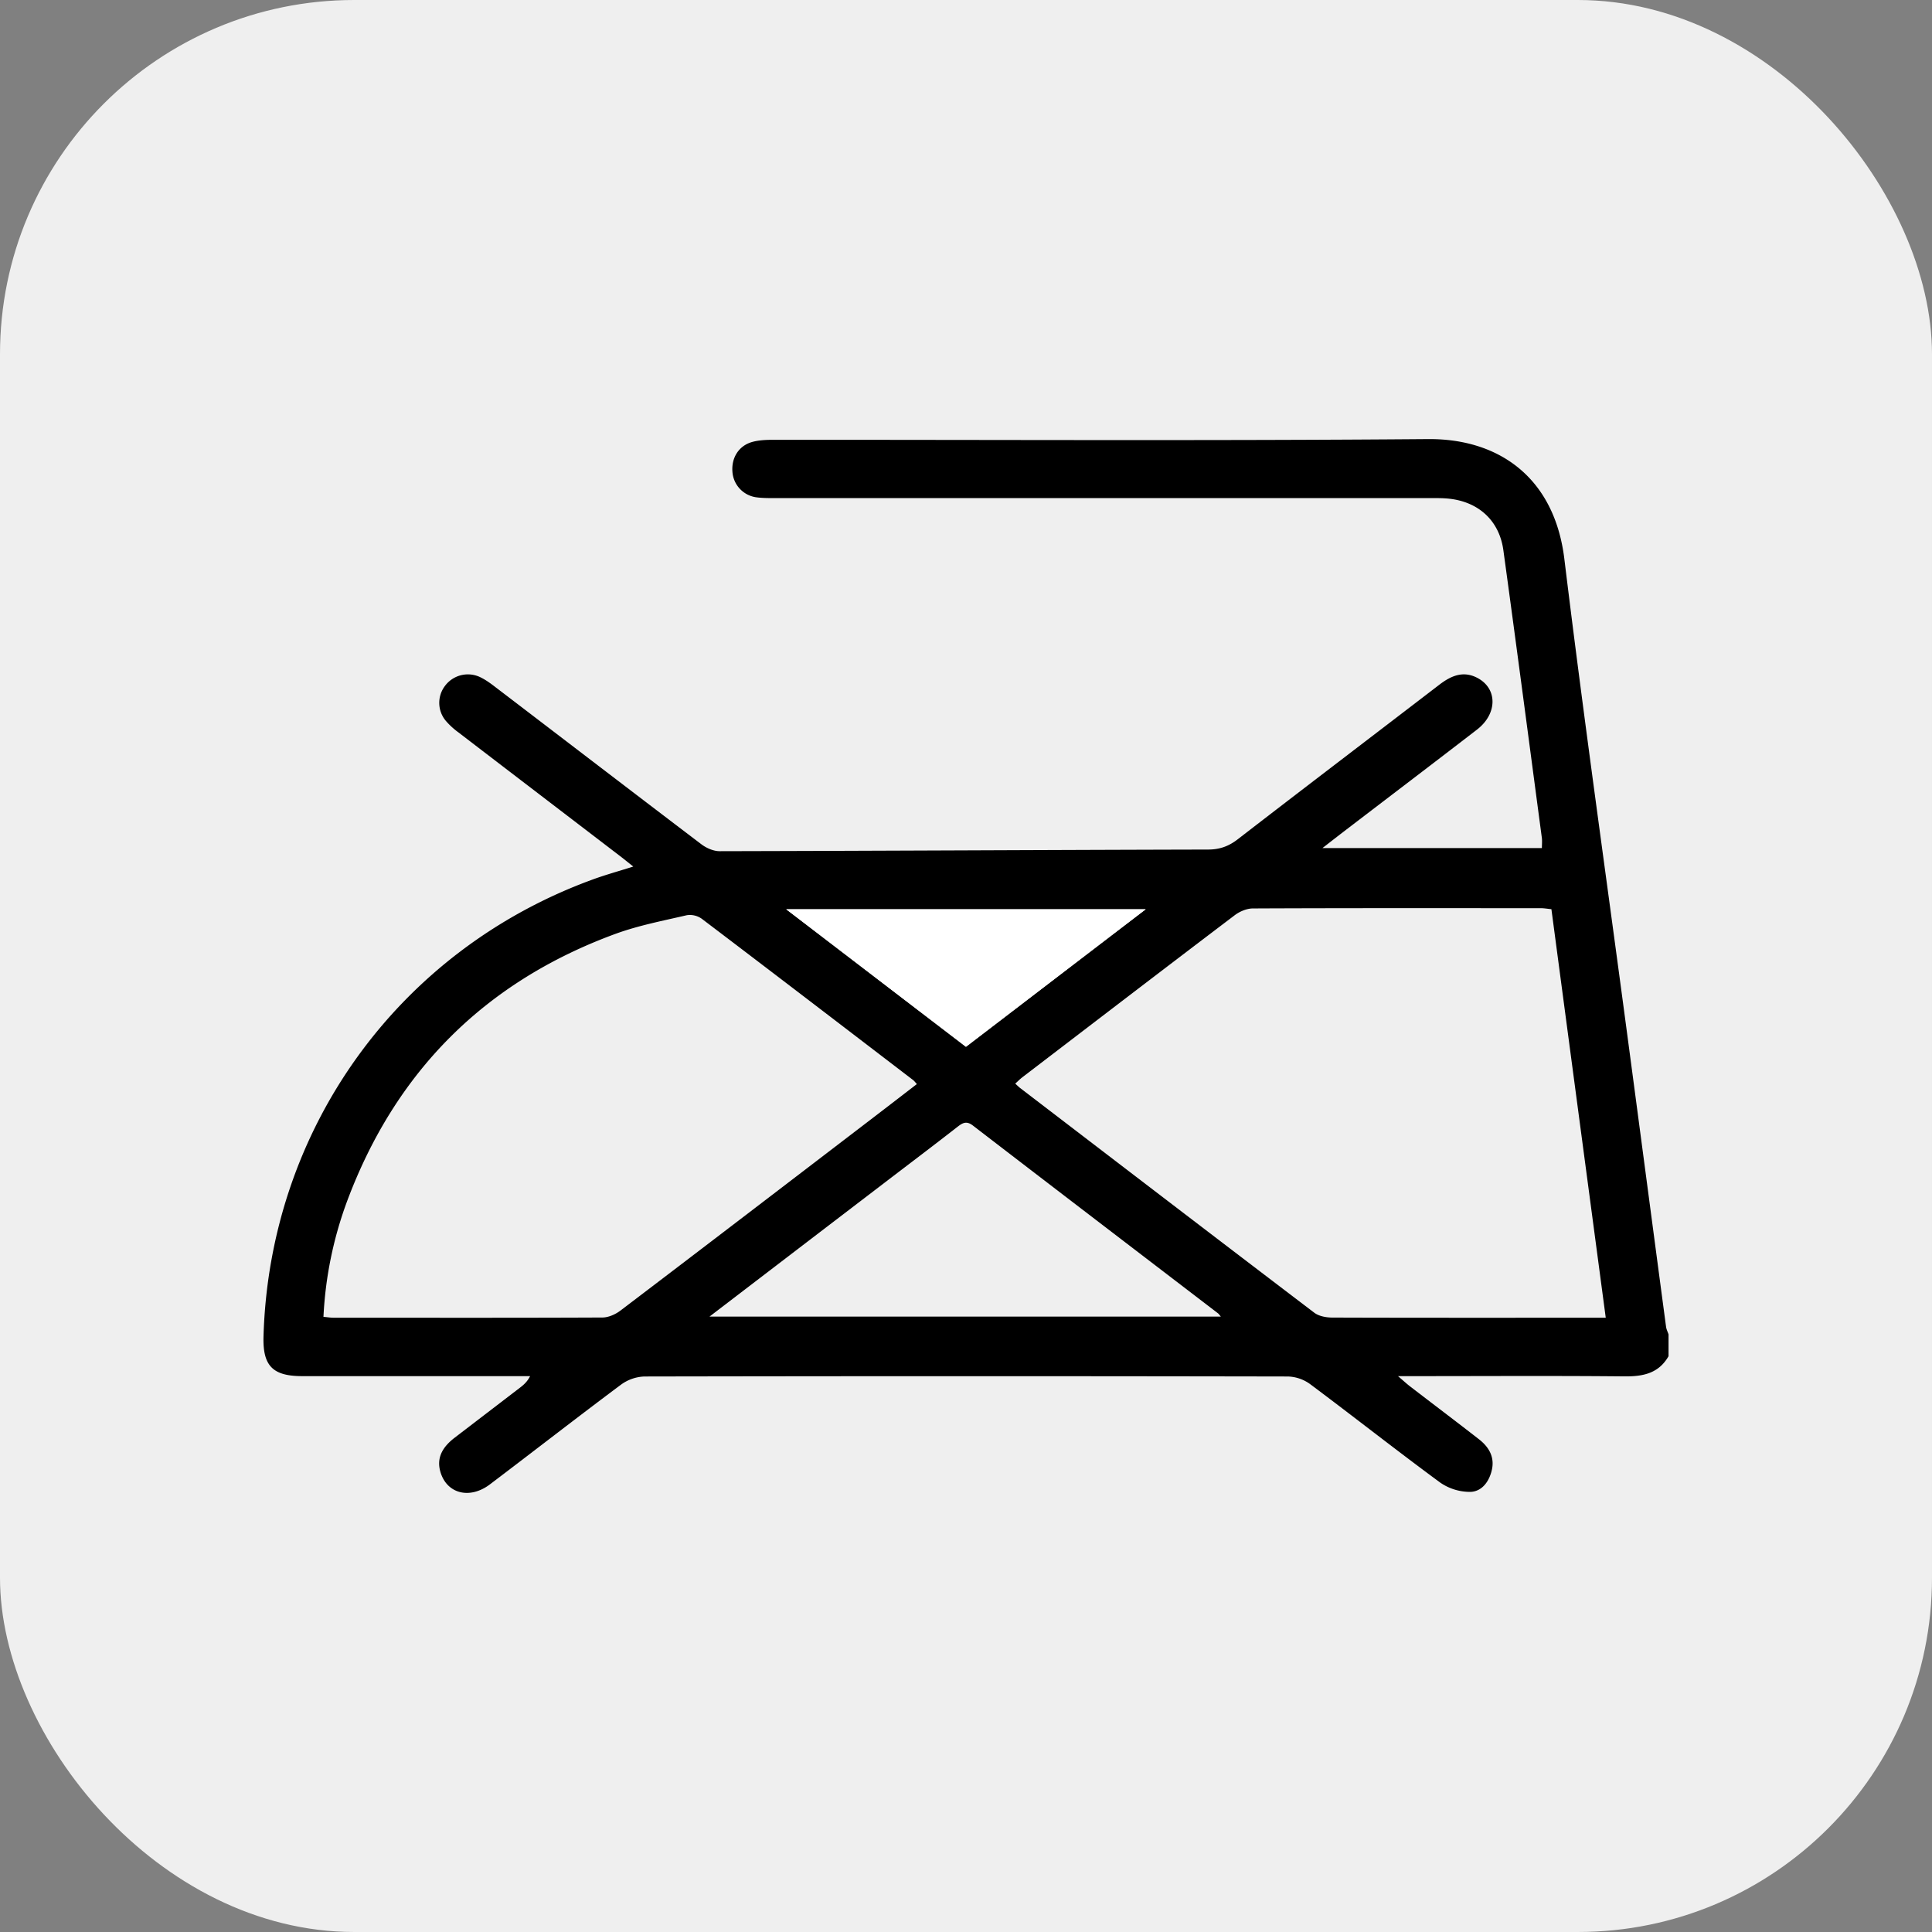 <svg xmlns="http://www.w3.org/2000/svg" width="66" height="66" viewBox="0 0 66 66"><rect x="0" y="0" width="66" height="66" fill="#808080" stroke="none"/><g fill-rule="nonzero" fill="none"><rect fill="#EFEFEF" width="66" height="66" rx="12.1"></rect><path d="M57 46.33c-.337.587-.868.695-1.506.689-2.359-.023-4.718-.008-7.078-.008h-.658c.202.173.304.268.417.354.78.6 1.566 1.193 2.342 1.797.342.264.55.608.446 1.057-.09.394-.34.738-.74.746a1.793 1.793 0 0 1-1.022-.317c-1.497-1.101-2.957-2.253-4.446-3.365a1.358 1.358 0 0 0-.758-.26c-7.328-.014-14.656-.014-21.984 0a1.44 1.44 0 0 0-.8.28c-1.501 1.12-2.98 2.273-4.475 3.404-.691.524-1.476.322-1.693-.425-.148-.51.104-.873.487-1.168l2.233-1.71c.12-.093.24-.191.345-.393h-7.782c-1.014 0-1.355-.352-1.326-1.358.206-7.086 4.61-13.195 11.264-15.615.424-.154.86-.275 1.368-.435-.196-.156-.346-.279-.5-.395-1.824-1.396-3.648-2.789-5.47-4.186a2.535 2.535 0 0 1-.415-.375.955.955 0 0 1-.052-1.21.975.975 0 0 1 1.172-.32c.196.087.377.219.55.352 2.347 1.79 4.69 3.588 7.04 5.372.172.13.413.237.624.237 5.562-.012 11.124-.043 16.684-.056.4 0 .708-.112 1.02-.354 2.287-1.766 4.586-3.515 6.879-5.274.396-.304.812-.49 1.295-.24.7.36.702 1.225-.004 1.77-1.447 1.116-2.903 2.222-4.354 3.332-.284.216-.565.435-.927.716h7.497c0-.106.012-.225 0-.34-.436-3.279-.867-6.56-1.316-9.838-.138-1.003-.84-1.647-1.848-1.757-.202-.023-.406-.021-.608-.021H26.496c-.218 0-.44.002-.654-.027a.945.945 0 0 1-.822-.885c-.033-.47.219-.875.67-1.004.221-.062.463-.075.694-.075 7.468-.004 14.937.036 22.405-.025 2.41-.018 4.313 1.31 4.652 4.098.654 5.377 1.416 10.74 2.13 16.108.45 3.374.894 6.747 1.344 10.12.012.088.056.173.085.258v.75-.004zm-4.002-15.271c-.146-.015-.255-.034-.36-.034-3.28 0-6.558-.006-9.838.009-.21 0-.454.104-.625.235-2.426 1.839-4.842 3.692-7.26 5.54-.078.061-.147.134-.233.209.077.069.121.115.17.152 3.346 2.561 6.692 5.124 10.047 7.675.154.117.4.163.602.165 2.95.01 5.901.006 8.854.006h.5c-.623-4.683-1.241-9.316-1.857-13.96v.003zM11.05 44.985c.131.012.237.03.341.03 3.062 0 6.123.007 9.186-.007.21 0 .452-.109.623-.24 2.884-2.19 5.76-4.393 8.638-6.594.493-.377.987-.758 1.484-1.141-.06-.065-.09-.105-.125-.134-2.405-1.84-4.81-3.683-7.224-5.513a.7.7 0 0 0-.51-.121c-.818.19-1.653.35-2.438.637-4.453 1.635-7.512 4.695-9.17 9.139a13.18 13.18 0 0 0-.805 3.942v.002zm13.186-.009h17.47c-.055-.064-.071-.091-.096-.11-2.79-2.136-5.583-4.269-8.368-6.411-.212-.165-.341-.11-.522.031-.862.673-1.735 1.33-2.603 1.995-1.935 1.478-3.87 2.959-5.881 4.497v-.002zM33 35.76c2.04-1.561 4.05-3.1 6.139-4.697H26.86c2.093 1.601 4.096 3.136 6.139 4.697z" fill="#000"></path><path d="m32.998 35.76-6.14-4.697h12.279l-6.14 4.697z" fill="#FFF"></path></g></svg>